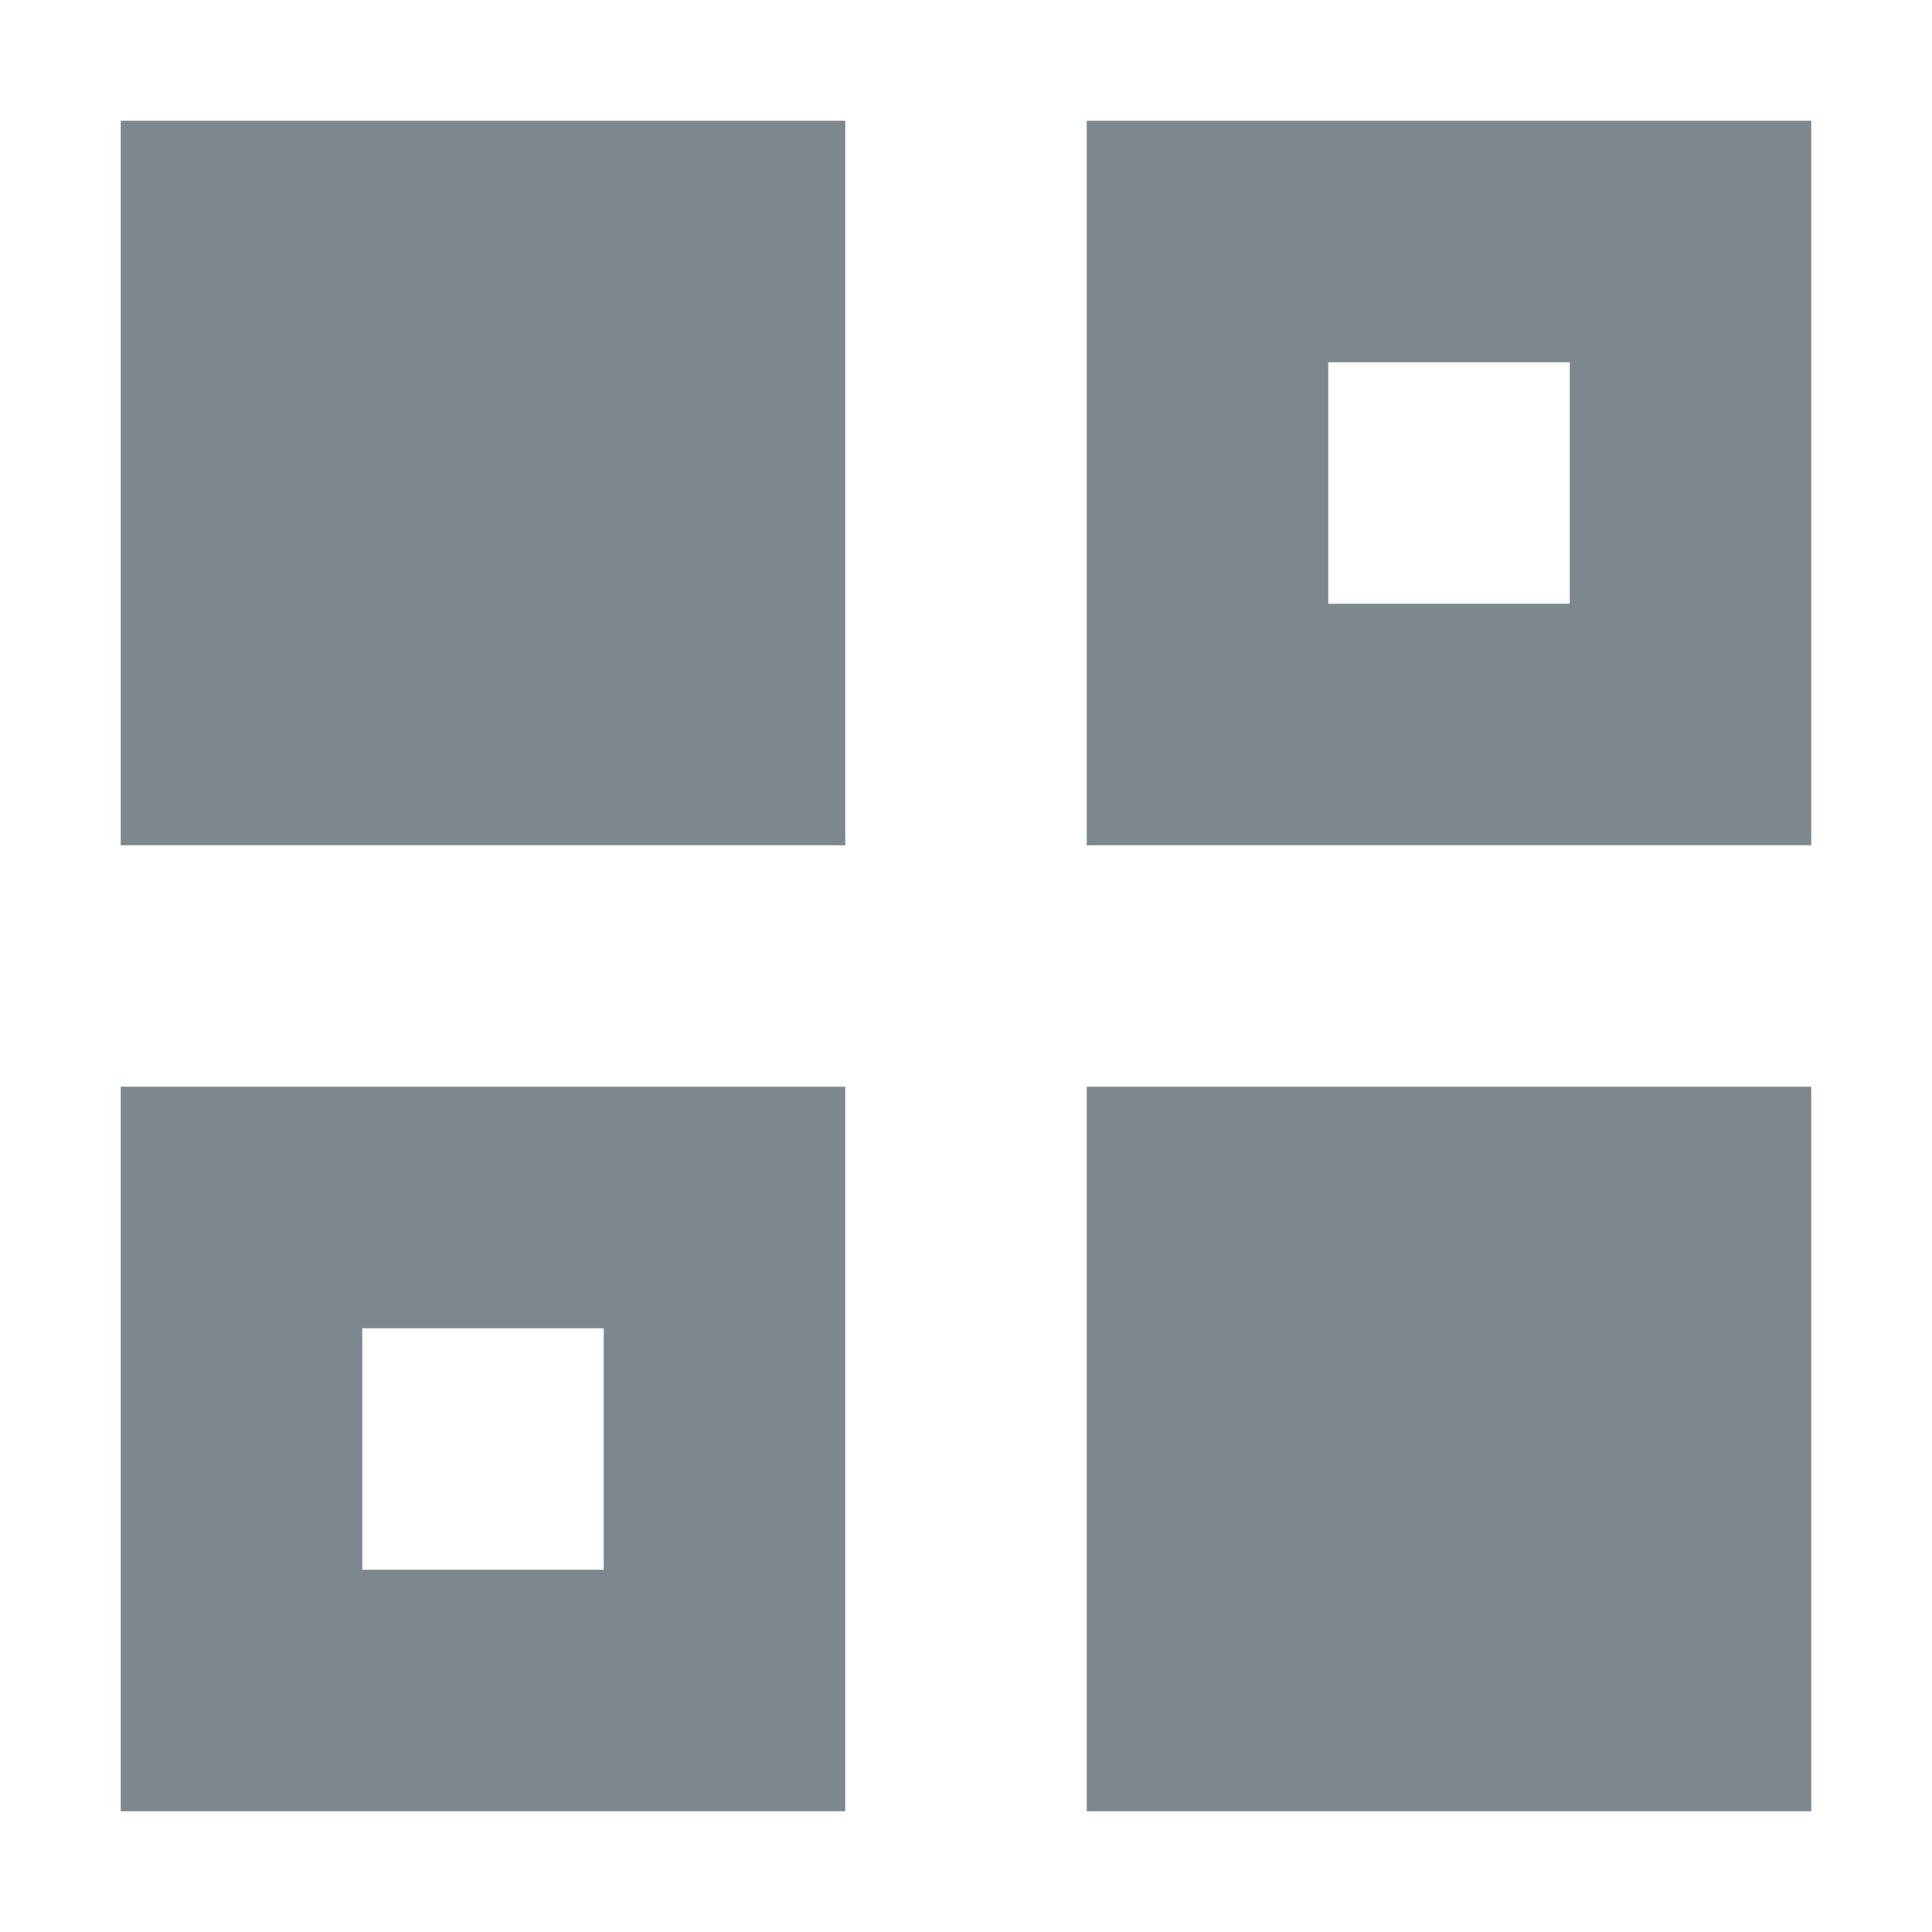<svg width="16px" height="16px"  xmlns="http://www.w3.org/2000/svg"><path d="M9,7 L15,7 L15,1 L9,1 L9,7 Z M11,5 L13,5 L13,3 L11,3 L11,5 Z M1,7 L7,7 L7,1 L1,1 L1,7 Z M9,15 L15,15 L15,9 L9,9 L9,15 Z M1,15 L7,15 L7,9 L1,9 L1,15 Z M3,13 L5,13 L5,11 L3,11 L3,13 Z" fill="#7C878E" fill-rule="evenodd"/></svg>